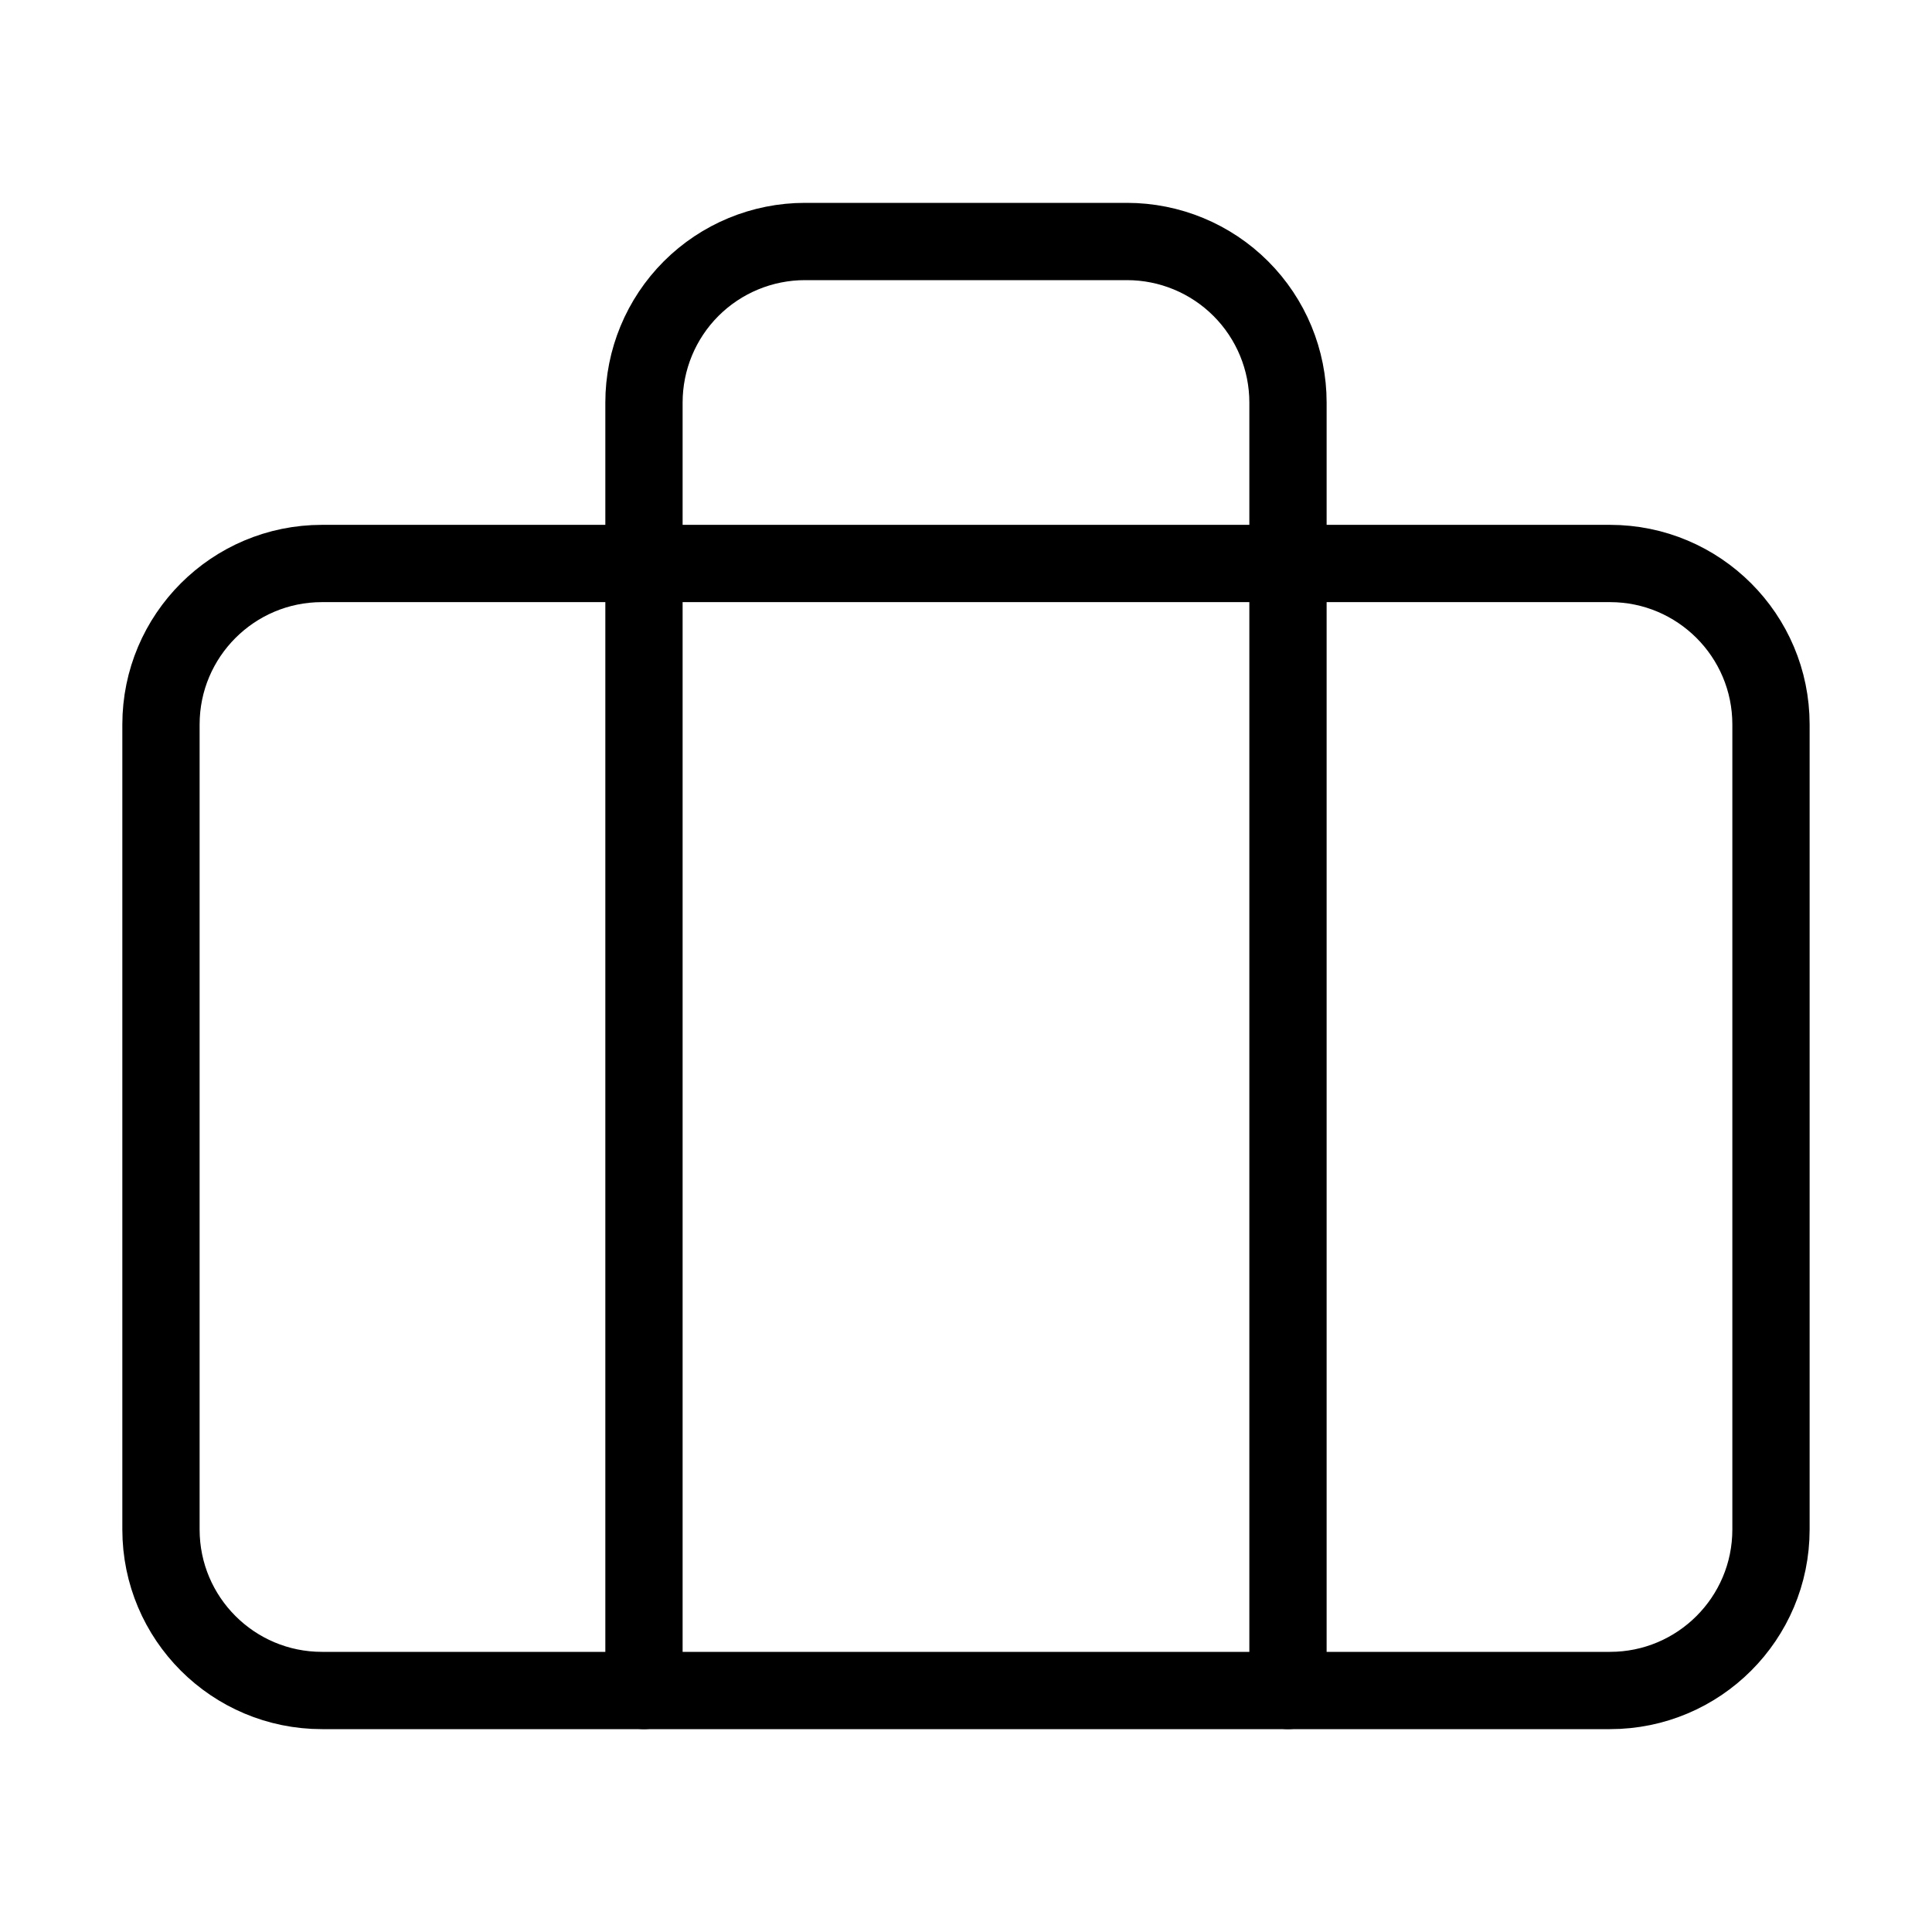 <?xml version="1.0" encoding="UTF-8"?> <svg xmlns="http://www.w3.org/2000/svg" width="50" height="50" viewBox="0 0 50 50" fill="none"><path d="M41.666 14.583H8.333C6.032 14.583 4.166 16.449 4.166 18.75V39.583C4.166 41.885 6.032 43.75 8.333 43.75H41.666C43.967 43.75 45.833 41.885 45.833 39.583V18.75C45.833 16.449 43.967 14.583 41.666 14.583Z" stroke="black" stroke-width="2" stroke-linecap="round" stroke-linejoin="round"></path><path d="M33.333 43.75V10.417C33.333 9.312 32.894 8.252 32.112 7.47C31.331 6.689 30.271 6.25 29.166 6.25H20.833C19.728 6.25 18.668 6.689 17.886 7.47C17.105 8.252 16.666 9.312 16.666 10.417V43.75" stroke="black" stroke-width="2" stroke-linecap="round" stroke-linejoin="round"></path></svg> 